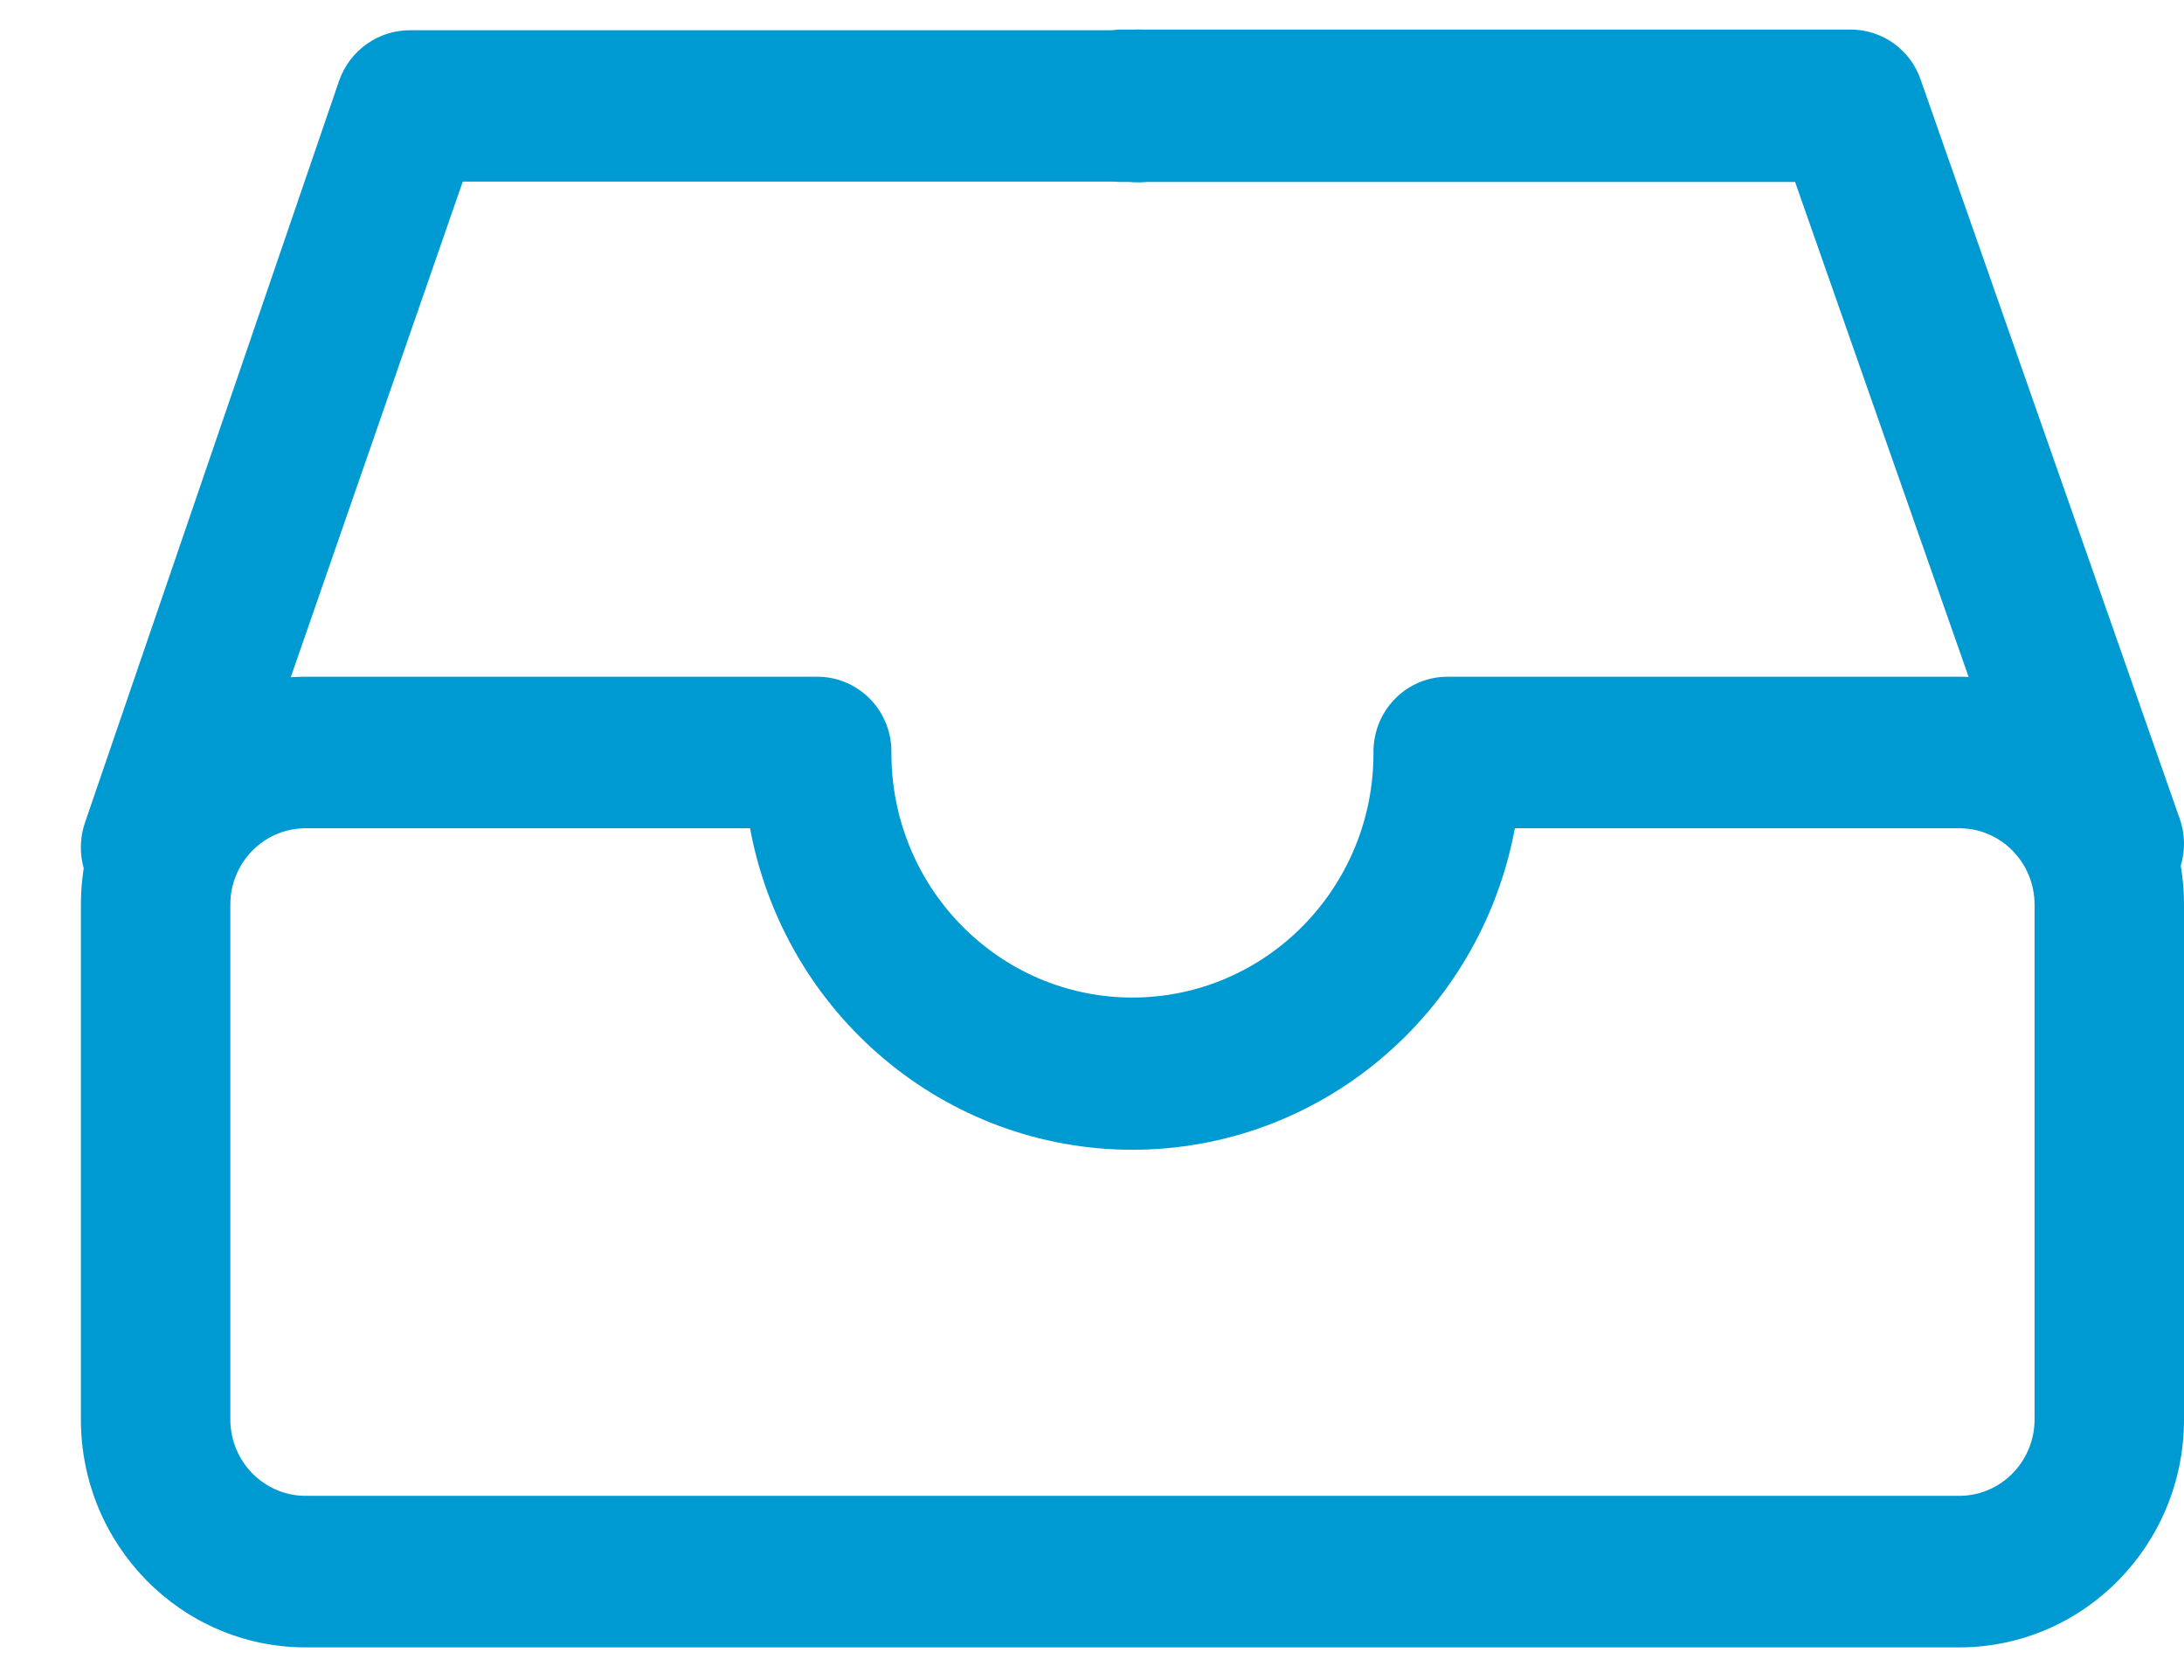 <?xml version="1.0" encoding="UTF-8"?>
<svg width="26px" height="20px" viewBox="0 0 26 20" version="1.1" xmlns="http://www.w3.org/2000/svg" xmlns:xlink="http://www.w3.org/1999/xlink">
    <!-- Generator: Sketch 63.1 (92452) - https://sketch.com -->
    <title>编组 14备份 12</title>
    <desc>Created with Sketch.</desc>
    <g id="页面-1" stroke="none" stroke-width="1" fill="none" fill-rule="evenodd">
        <g id="3" transform="translate(-1128, -1359)" fill-rule="nonzero">
            <g id="编组-43" transform="translate(583, 1353)">
                <g id="编组-35" transform="translate(545, 0)">
                    <g id="编组-14备份-12" transform="translate(0, 2)">
                        <g id="容器" transform="translate(0, 0.5)">
                            <rect id="矩形" fill="#000000" opacity="0" x="0" y="0" width="26" height="26"></rect>
                            <path d="M23.339,23.111 L3.624,23.111 C2.152,23.102 0.963,21.89 0.963,20.397 L0.963,14.27 C0.963,12.777 2.152,11.564 3.624,11.556 L9.731,11.556 C9.967,11.556 10.194,11.652 10.36,11.823 C10.526,11.994 10.617,12.226 10.612,12.466 C10.612,14.072 11.897,15.375 13.481,15.375 C15.066,15.375 16.351,14.072 16.351,12.466 C16.346,12.226 16.437,11.994 16.603,11.823 C16.769,11.652 16.996,11.556 17.232,11.556 L23.339,11.556 C24.811,11.564 26,12.777 26,14.27 L26,20.397 C26,21.89 24.811,23.102 23.339,23.111 L23.339,23.111 Z M3.624,13.36 C3.134,13.368 2.742,13.773 2.742,14.27 L2.742,20.397 C2.742,20.893 3.134,21.298 3.624,21.307 L23.339,21.307 C23.829,21.298 24.221,20.893 24.221,20.397 L24.221,14.27 C24.221,13.773 23.829,13.368 23.339,13.36 L18.034,13.36 C17.621,15.579 15.709,17.187 13.481,17.187 C11.254,17.187 9.342,15.579 8.929,13.36 L3.624,13.36 Z" id="形状" fill="#009AD3"></path>
                            <path d="M1.86,14.444 L1.556,14.444 C1.095,14.276 0.852,13.762 1.012,13.292 L4.037,4.461 C4.165,4.098 4.505,3.858 4.885,3.86 L13.429,3.86 C13.775,3.813 14.116,3.973 14.304,4.272 C14.491,4.57 14.491,4.952 14.304,5.25 C14.116,5.548 13.775,5.709 13.429,5.662 L5.509,5.662 L2.692,13.779 C2.593,14.164 2.253,14.436 1.86,14.444 L1.86,14.444 Z" id="路径" fill="#009AD3"></path>
                            <path d="M25.099,14.444 C24.712,14.447 24.367,14.204 24.236,13.84 L21.37,5.666 L13.309,5.666 C12.856,5.605 12.519,5.218 12.519,4.759 C12.519,4.301 12.856,3.913 13.309,3.852 L22.021,3.852 C22.404,3.847 22.747,4.091 22.868,4.457 L25.945,13.235 C26.028,13.462 26.016,13.714 25.912,13.932 C25.808,14.151 25.62,14.318 25.392,14.395 L25.099,14.444 Z" id="路径" fill="#009AD3"></path>
                        </g>
                    </g>
                </g>
            </g>
        </g>
    </g>
</svg>
